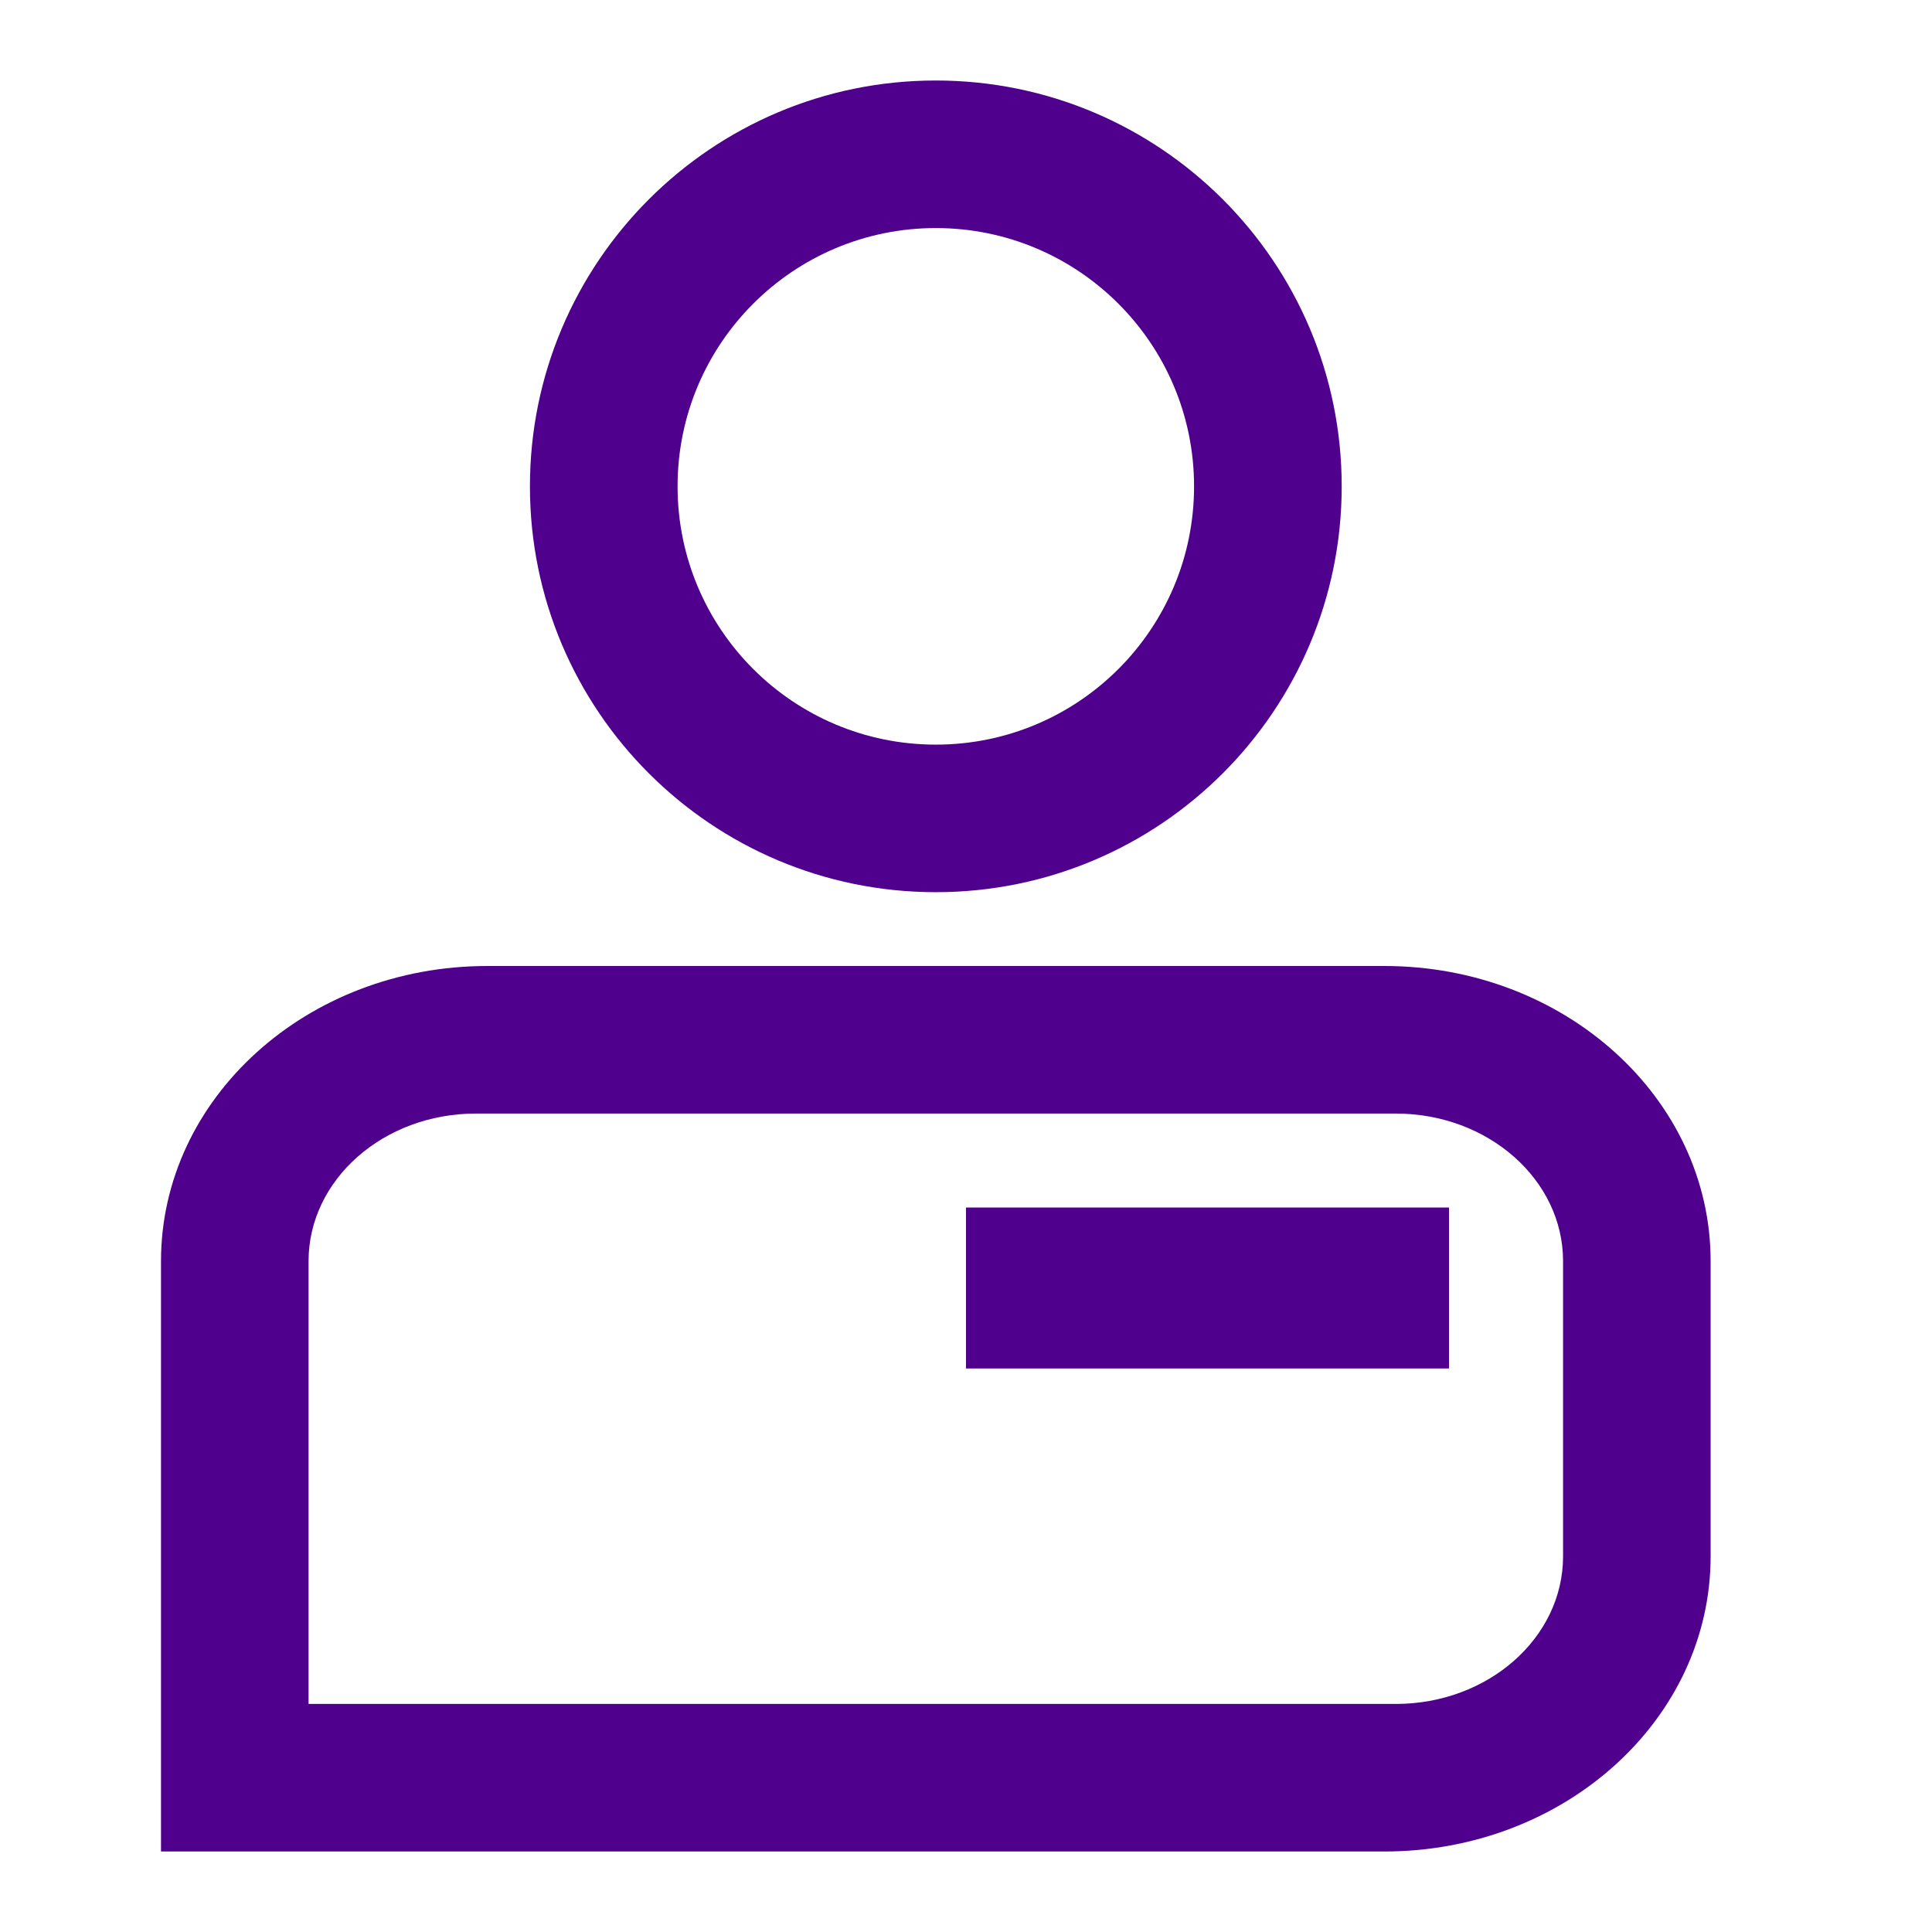 <?xml version="1.0" encoding="UTF-8"?>
<svg width="24px" height="24px" viewBox="0 0 24 24" version="1.1" xmlns="http://www.w3.org/2000/svg" xmlns:xlink="http://www.w3.org/1999/xlink">
    <title>icons/senior</title>
    <g id="icons/senior" stroke="none" stroke-width="1" fill="none" fill-rule="evenodd">
        <g id="user" transform="translate(2, 1)" fill="#4F008C" fill-rule="nonzero">
            <path d="M15.197,11 C17.436,11 19.25,12.642 19.25,14.667 L19.25,18.333 C19.25,20.358 17.436,22 15.197,22 L0,22 L0,14.667 C0,12.642 1.814,11 4.053,11 L15.197,11 Z M15.339,12.833 L3.911,12.833 C2.764,12.833 1.833,13.654 1.833,14.667 L1.833,20.167 L15.339,20.167 C16.486,20.167 17.417,19.346 17.417,18.333 L17.417,14.667 C17.417,13.654 16.486,12.833 15.339,12.833 Z M16,14 L16,16 L10,16 L10,14 L16,14 Z M9.625,0 C12.409,0 14.667,2.257 14.667,5.042 C14.667,7.826 12.409,10.083 9.625,10.083 C6.841,10.083 4.583,7.826 4.583,5.042 C4.583,2.257 6.841,0 9.625,0 Z M9.625,1.833 C7.853,1.833 6.417,3.27 6.417,5.042 C6.417,6.814 7.853,8.25 9.625,8.25 C11.397,8.25 12.833,6.814 12.833,5.042 C12.833,3.27 11.397,1.833 9.625,1.833 Z" id="Combined-Shape"></path>
        </g>
    </g>
</svg>
